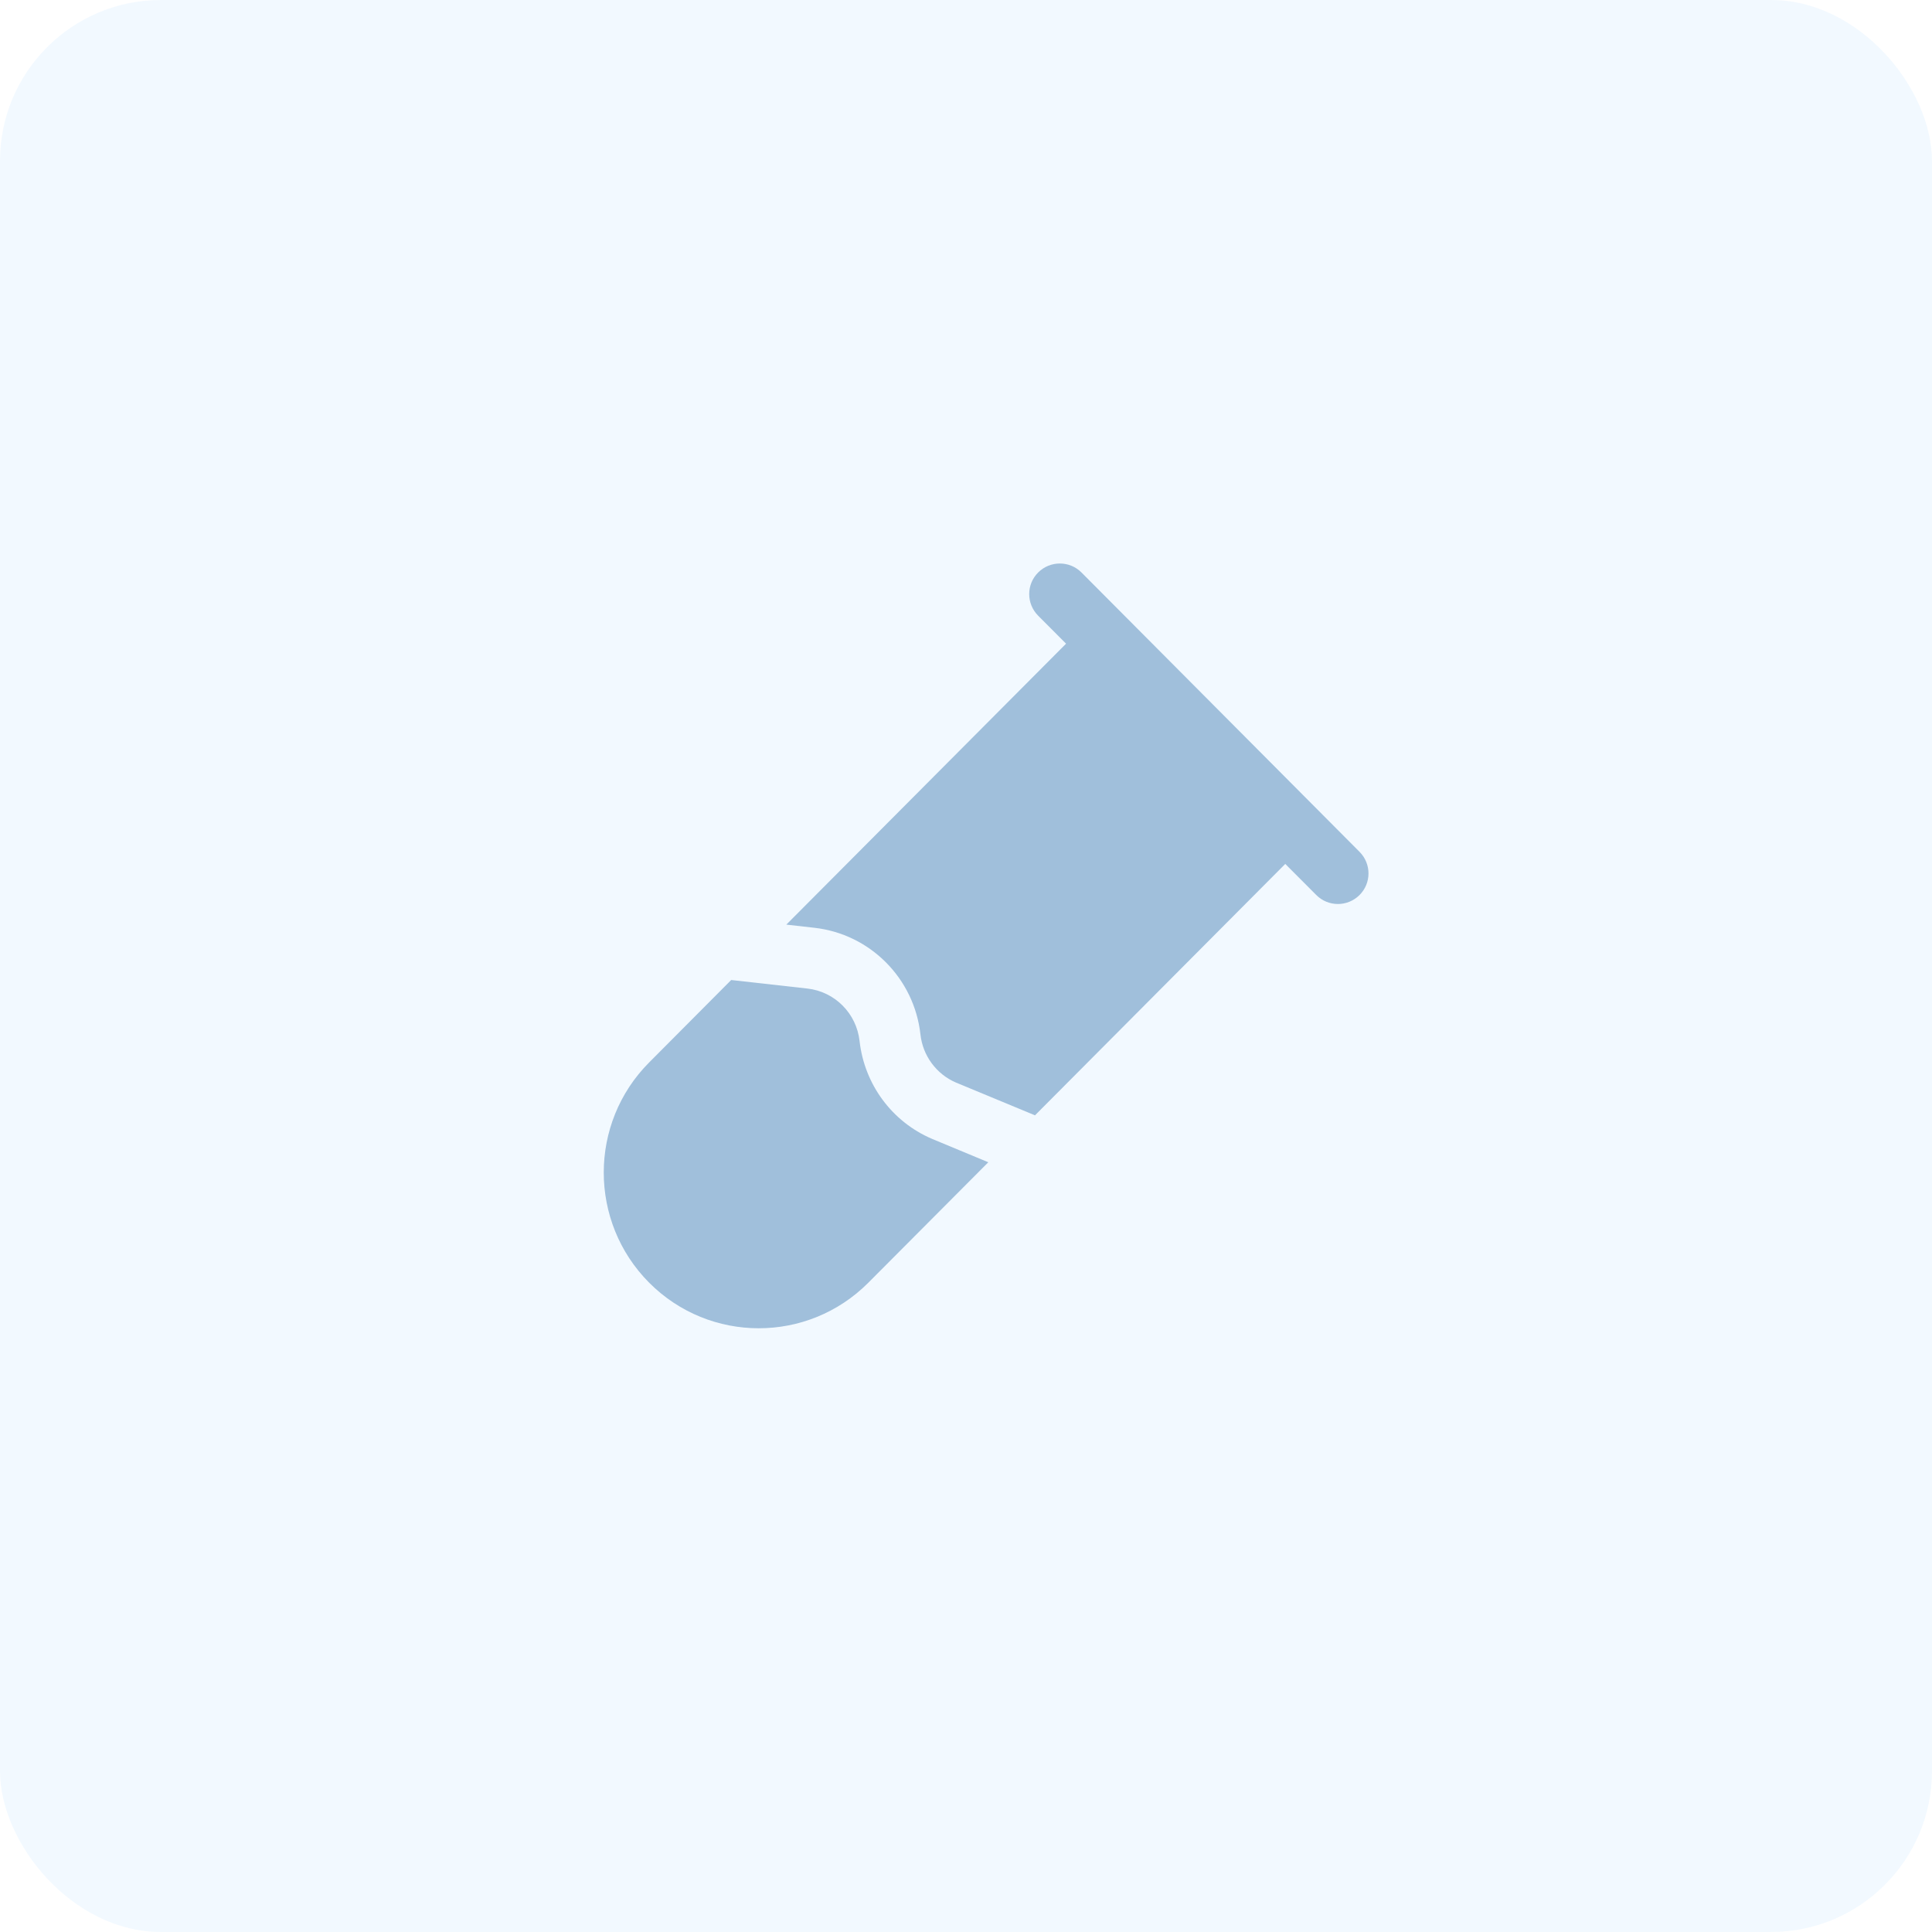 <?xml version="1.0" encoding="UTF-8"?> <svg xmlns="http://www.w3.org/2000/svg" width="24" height="24" viewBox="0 0 24 24" fill="none"><rect width="24" height="24" rx="2" fill="#B4DAFD" fill-opacity="0.17"></rect><path d="M13.435 7.112C13.287 6.963 13.046 6.963 12.897 7.111C12.748 7.259 12.748 7.499 12.896 7.648L13.243 7.996L9.768 11.486L10.114 11.525C10.809 11.602 11.357 12.154 11.434 12.85C11.463 13.114 11.631 13.342 11.873 13.447L12.857 13.855L15.966 10.732L16.351 11.118C16.499 11.267 16.739 11.267 16.888 11.119C17.037 10.971 17.037 10.731 16.889 10.582L13.435 7.112Z" fill="#A0BFDB"></path><path d="M8.064 13.198L9.083 12.174L10.029 12.28C10.37 12.318 10.64 12.588 10.678 12.933C10.738 13.469 11.079 13.933 11.575 14.146L12.277 14.438L10.787 15.934C10.035 16.689 8.816 16.689 8.064 15.934C7.312 15.178 7.312 13.953 8.064 13.198Z" fill="#A0BFDB"></path></svg> 